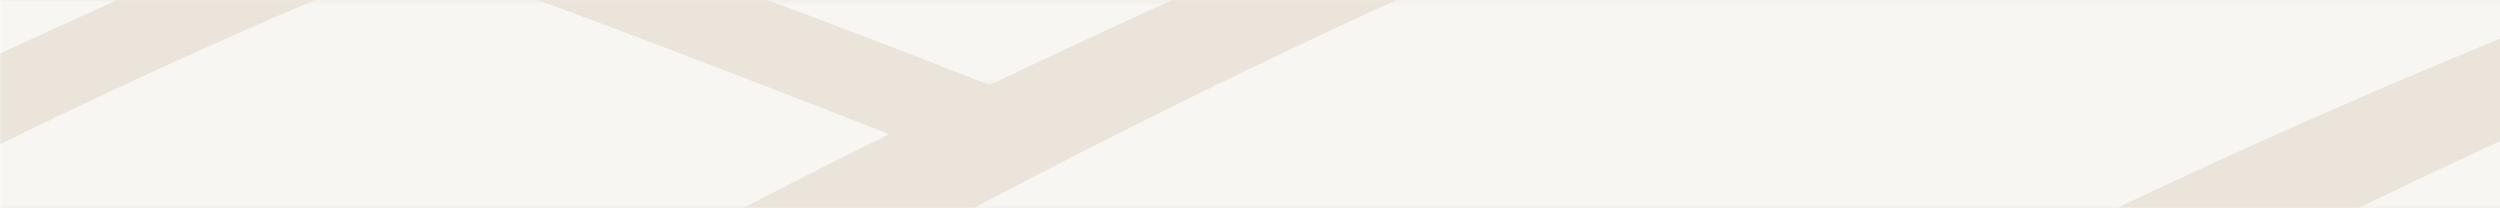 <?xml version="1.0" encoding="utf-8"?>
<!-- Generator: Adobe Illustrator 19.1.0, SVG Export Plug-In . SVG Version: 6.00 Build 0)  -->
<svg version="1.1" id="Layer_1" xmlns:sketch="http://www.bohemiancoding.com/sketch/ns"
	 xmlns="http://www.w3.org/2000/svg" xmlns:xlink="http://www.w3.org/1999/xlink" x="0px" y="0px" viewBox="-5 372 600 50"
	 style="enable-background:new -5 372 600 50;" xml:space="preserve">
<style type="text/css">
	.st0{clip-path:url(#SVGID_2_);}
	.st1{filter:url(#Adobe_OpacityMaskFilter);}
	.st2{fill:#FFFFFF;}
	.st3{mask:url(#mask-2);}
	.st4{fill:#EAE4DB;}
	.st5{filter:url(#Adobe_OpacityMaskFilter_1_);}
	.st6{mask:url(#mask-4);fill:#F8F6F3;}
	.st7{filter:url(#Adobe_OpacityMaskFilter_2_);}
	.st8{mask:url(#mask-6);fill:#F8F6F3;}
	.st9{filter:url(#Adobe_OpacityMaskFilter_3_);}
	.st10{mask:url(#mask-8);fill:#F8F6F3;}
	.st11{filter:url(#Adobe_OpacityMaskFilter_4_);}
	.st12{mask:url(#mask-10);fill:#F8F6F3;}
	.st13{filter:url(#Adobe_OpacityMaskFilter_5_);}
	.st14{mask:url(#mask-12);fill:#F8F6F3;}
</style>
<title>Interstitial_Flagscape_Enterprise2</title>
<desc>Created with Sketch.</desc>
<g>
	<defs>
		<rect id="SVGID_1_" x="-5" y="372" width="600" height="50"/>
	</defs>
	<clipPath id="SVGID_2_">
		<use xlink:href="#SVGID_1_"  style="overflow:visible;"/>
	</clipPath>
	<g id="Page-1" sketch:type="MSPage" class="st0">
		<g id="Desktop-HD" transform="translate(-165, -595)" sketch:type="MSArtboardGroup">
			<g id="Interstitial_Flagscape_Enterprise2" transform="translate(165, 595)" sketch:type="MSLayerGroup">
				<defs>
					<filter id="Adobe_OpacityMaskFilter" filterUnits="userSpaceOnUse" x="-88" y="365" width="715.1" height="66.4">
						<feColorMatrix  type="matrix" values="1 0 0 0 0  0 1 0 0 0  0 0 1 0 0  0 0 0 1 0"/>
					</filter>
				</defs>
				<mask maskUnits="userSpaceOnUse" x="-88" y="365" width="715.1" height="66.4" id="mask-2">
					<g class="st1">
						<rect id="path-1" x="-5.3" y="371.2" class="st2" width="612.9" height="51.1"/>
					</g>
				</mask>
				<g class="st3">
					<g transform="translate(-81, 0)">
						<path id="Fill-1" sketch:type="MSShapeGroup" class="st4" d="M-7,422.1h715.1V372H-7V422.1z"/>
						<path id="Fill-2" sketch:type="MSShapeGroup" class="st4" d="M-7,422.1h715.1V372H-7V422.1z"/>
						<g id="Group-18" sketch:type="MSLayerGroup">
							<g id="Group-5">
								<g id="Clip-4">
								</g>
								<defs>
									<filter id="Adobe_OpacityMaskFilter_1_" filterUnits="userSpaceOnUse" x="27.2" y="366.7" width="262.2" height="64.6">
										<feColorMatrix  type="matrix" values="1 0 0 0 0  0 1 0 0 0  0 0 1 0 0  0 0 0 1 0"/>
									</filter>
								</defs>
								<mask maskUnits="userSpaceOnUse" x="27.2" y="366.7" width="262.2" height="64.6" id="mask-4">
									<g class="st5">
										<path id="path-3" class="st2" d="M-7,422.1h715.1V372H-7"/>
									</g>
								</mask>
								<path id="Fill-3" sketch:type="MSShapeGroup" class="st6" d="M289.4,404.2c-33.2-13-69.8-27-98.7-37.5h-26.3
									c-40,16.3-87.5,38.6-137.2,64.6h209.2C254.2,421.9,271.9,412.8,289.4,404.2"/>
							</g>
							<g id="Group-8">
								<g id="Clip-7">
								</g>
								<defs>
									<filter id="Adobe_OpacityMaskFilter_2_" filterUnits="userSpaceOnUse" x="245.9" y="366.7" width="123.2" height="25.7">
										<feColorMatrix  type="matrix" values="1 0 0 0 0  0 1 0 0 0  0 0 1 0 0  0 0 0 1 0"/>
									</filter>
								</defs>
								<mask maskUnits="userSpaceOnUse" x="245.9" y="366.7" width="123.2" height="25.7" id="mask-6">
									<g class="st7">
										<path id="path-5" class="st2" d="M-7,422.1h715.1V372H-7"/>
									</g>
								</mask>
								<path id="Fill-6" sketch:type="MSShapeGroup" class="st8" d="M369.1,366.7H245.9c22.8,8.4,45.5,17,67.6,25.7
									C332.6,383.3,350.9,374.8,369.1,366.7"/>
							</g>
							<g id="Group-11">
								<g id="Clip-10">
								</g>
								<defs>
									<filter id="Adobe_OpacityMaskFilter_3_" filterUnits="userSpaceOnUse" x="-7" y="365" width="126.6" height="59.6">
										<feColorMatrix  type="matrix" values="1 0 0 0 0  0 1 0 0 0  0 0 1 0 0  0 0 0 1 0"/>
									</filter>
								</defs>
								<mask maskUnits="userSpaceOnUse" x="-7" y="365" width="126.6" height="59.6" id="mask-8">
									<g class="st9">
										<path id="path-7" class="st2" d="M-7,422.1h715.1V372H-7V422.1z"/>
									</g>
								</mask>
								<path id="Fill-9" sketch:type="MSShapeGroup" class="st10" d="M-7,365v59.6c43.4-21.8,86.7-41.6,126.6-59.6H-7z"/>
							</g>
							<g id="Group-14">
								<g id="Clip-13">
								</g>
								<defs>
									<filter id="Adobe_OpacityMaskFilter_4_" filterUnits="userSpaceOnUse" x="292.1" y="366.7" width="416" height="64.6">
										<feColorMatrix  type="matrix" values="1 0 0 0 0  0 1 0 0 0  0 0 1 0 0  0 0 0 1 0"/>
									</filter>
								</defs>
								<mask maskUnits="userSpaceOnUse" x="292.1" y="366.7" width="416" height="64.6" id="mask-10">
									<g class="st11">
										<path id="path-9" class="st2" d="M-7,422.1h715.1V372H-7V422.1z"/>
									</g>
								</mask>
								<path id="Fill-12" sketch:type="MSShapeGroup" class="st12" d="M564.6,431.3c49.3-24.1,97.6-45.1,143.5-62.7v-1.9H422.9
									c-44.1,19.7-87.9,41.5-130.8,64.6H564.6z"/>
							</g>
							<g id="Group-17">
								<g id="Clip-16">
								</g>
								<defs>
									<filter id="Adobe_OpacityMaskFilter_5_" filterUnits="userSpaceOnUse" x="623.1" y="391.6" width="85" height="39.7">
										<feColorMatrix  type="matrix" values="1 0 0 0 0  0 1 0 0 0  0 0 1 0 0  0 0 0 1 0"/>
									</filter>
								</defs>
								<mask maskUnits="userSpaceOnUse" x="623.1" y="391.6" width="85" height="39.7" id="mask-12">
									<g class="st13">
										<path id="path-11" class="st2" d="M-7,422.1h715.1V372H-7V422.1z"/>
									</g>
								</mask>
								<path id="Fill-15" sketch:type="MSShapeGroup" class="st14" d="M708.1,431.3v-39.7c-28.3,12.2-56.7,25.5-85,39.7H708.1z"/>
							</g>
						</g>
					</g>
				</g>
			</g>
		</g>
	</g>
</g>
</svg>
